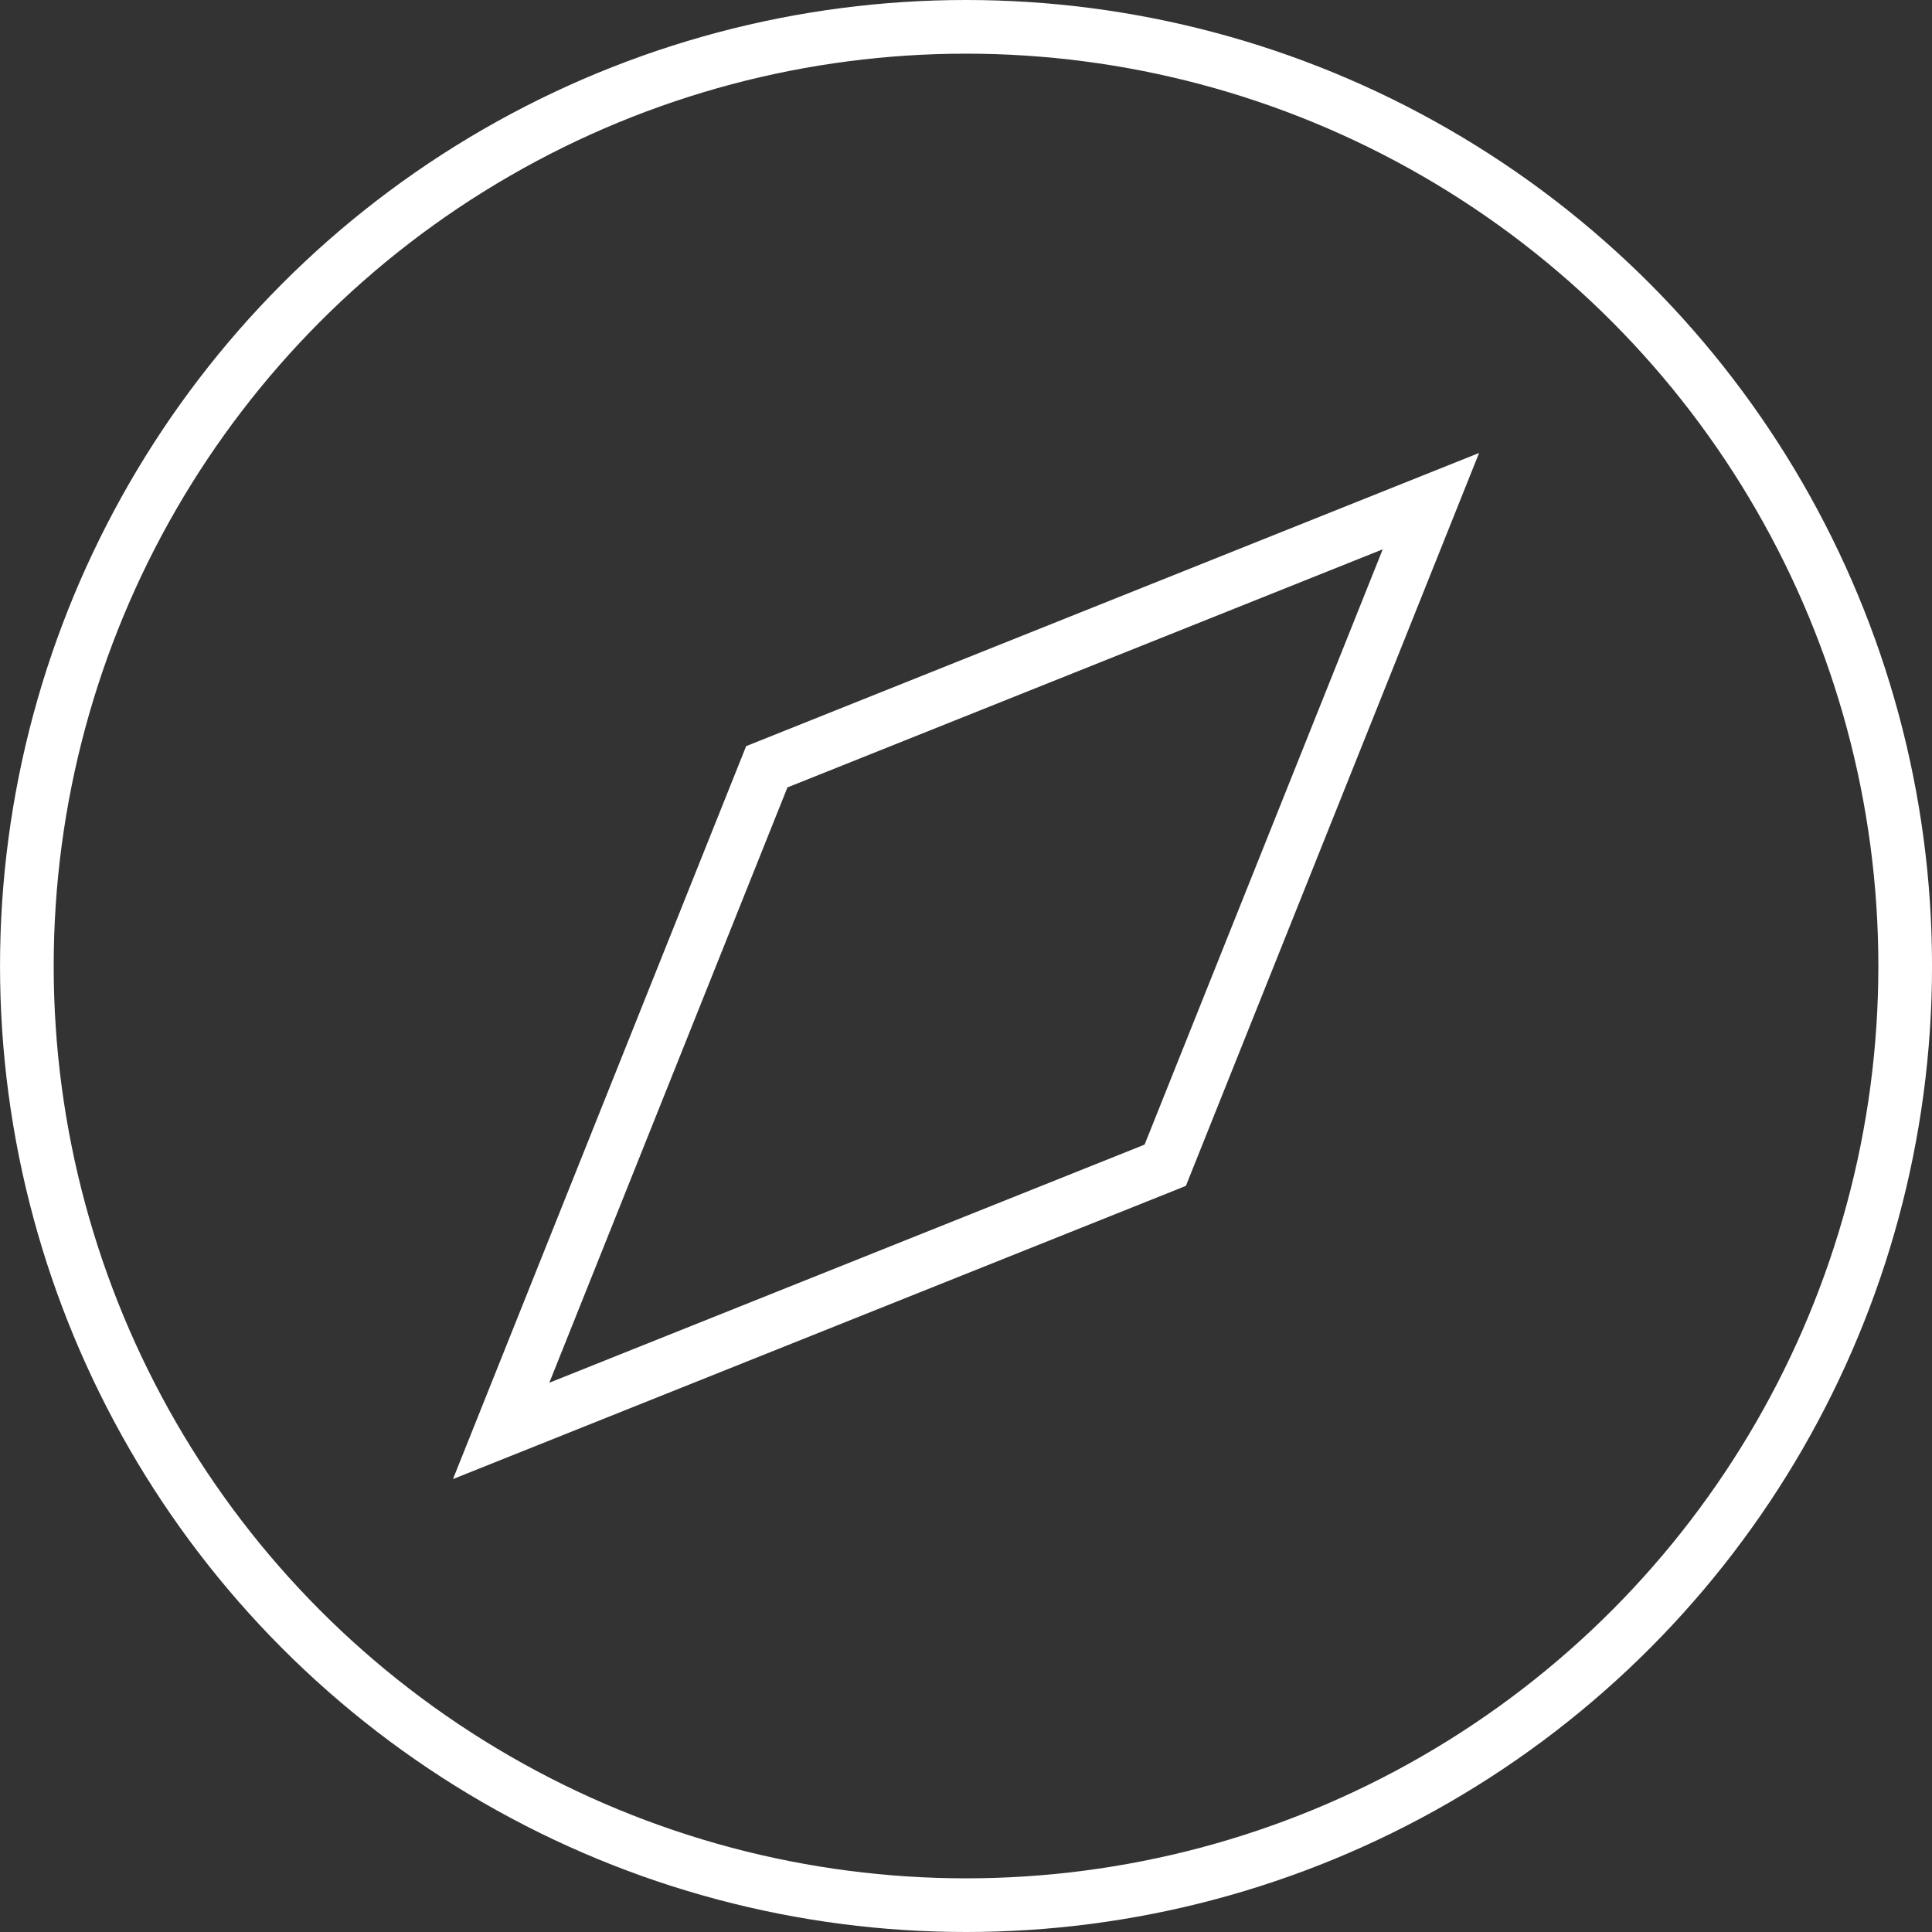 <svg xmlns="http://www.w3.org/2000/svg" width="72" height="72" viewBox="0 0 72 72">
  <rect x="0" y="0" width="72" height="72" fill="#333333" stroke="none"/>
  <g id="グループ_4801" data-name="グループ 4801" transform="translate(-160.666 -1458.666)">
    <path id="パス_15327" data-name="パス 15327" d="M35.849,35.849,11.1,45.75,21,21,45.75,11.1Z" transform="translate(168.242 1466.242)" fill="none" stroke="#fff" stroke-linecap="square" stroke-miterlimit="8" stroke-width="2"/>
    <circle id="楕円形_125" data-name="楕円形 125" cx="35" cy="35" r="35" transform="translate(161.667 1459.666)" fill="none" stroke="#fff" stroke-linecap="square" stroke-miterlimit="8" stroke-width="2"/>
  </g>
</svg>
